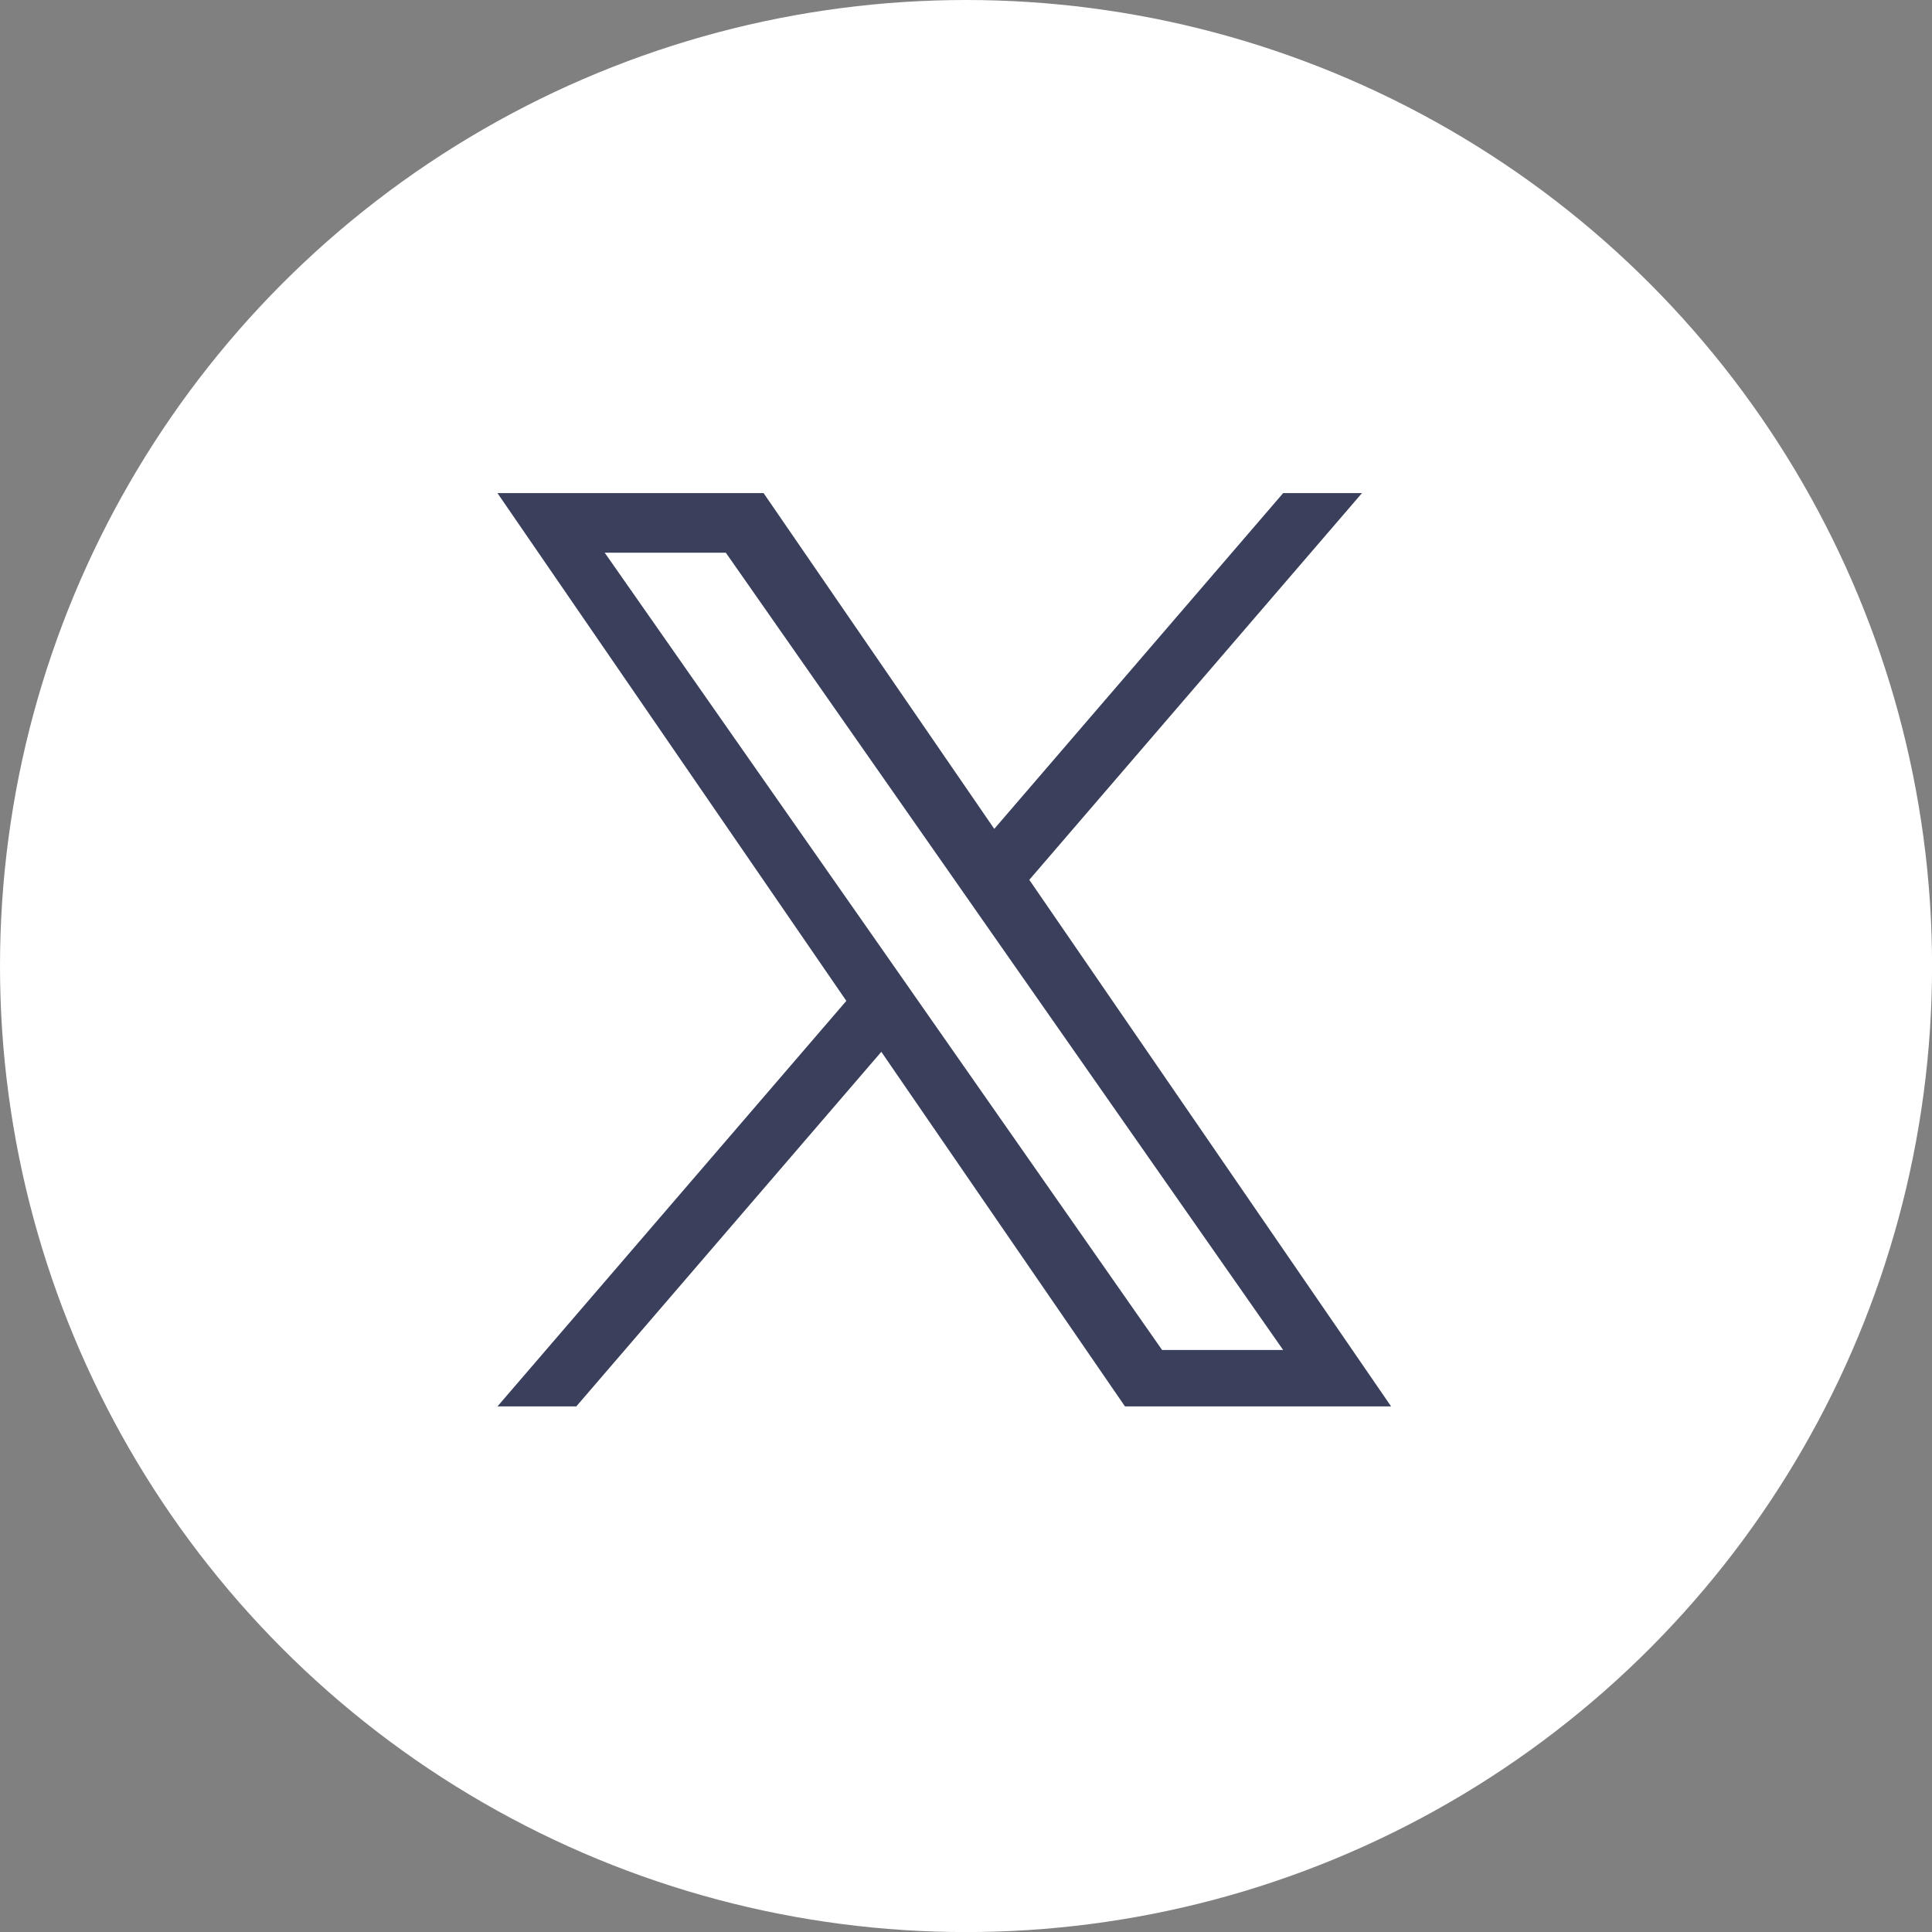 <svg xmlns="http://www.w3.org/2000/svg" width="32.429" height="32.429" viewBox="0 0 32.429 32.429">
  <rect x="0" y="0" width="32.429" height="32.429" fill="#808080" stroke="none"/>
  <g id="Group_12699" data-name="Group 12699" transform="translate(-85.438)">
    <ellipse id="Ellipse_9" data-name="Ellipse 9" cx="16.215" cy="16.215" rx="16.215" ry="16.215" transform="translate(85.438)" fill="#fff"/>
    <path id="Path_237" data-name="Path 237" d="M7.115,8.6h0l-.593-.849L1.8,1H3.833l3.81,5.45.593.849,4.952,7.084H11.156ZM13.188,0,8.339,5.636,4.467,0H0L5.856,8.523,0,15.33H1.323l5.12-5.952,4.09,5.952H15L8.927,6.491h0L14.511,0Z" transform="translate(93.788 8.277)" fill="#3a3f5b"/>
  </g>
</svg>
